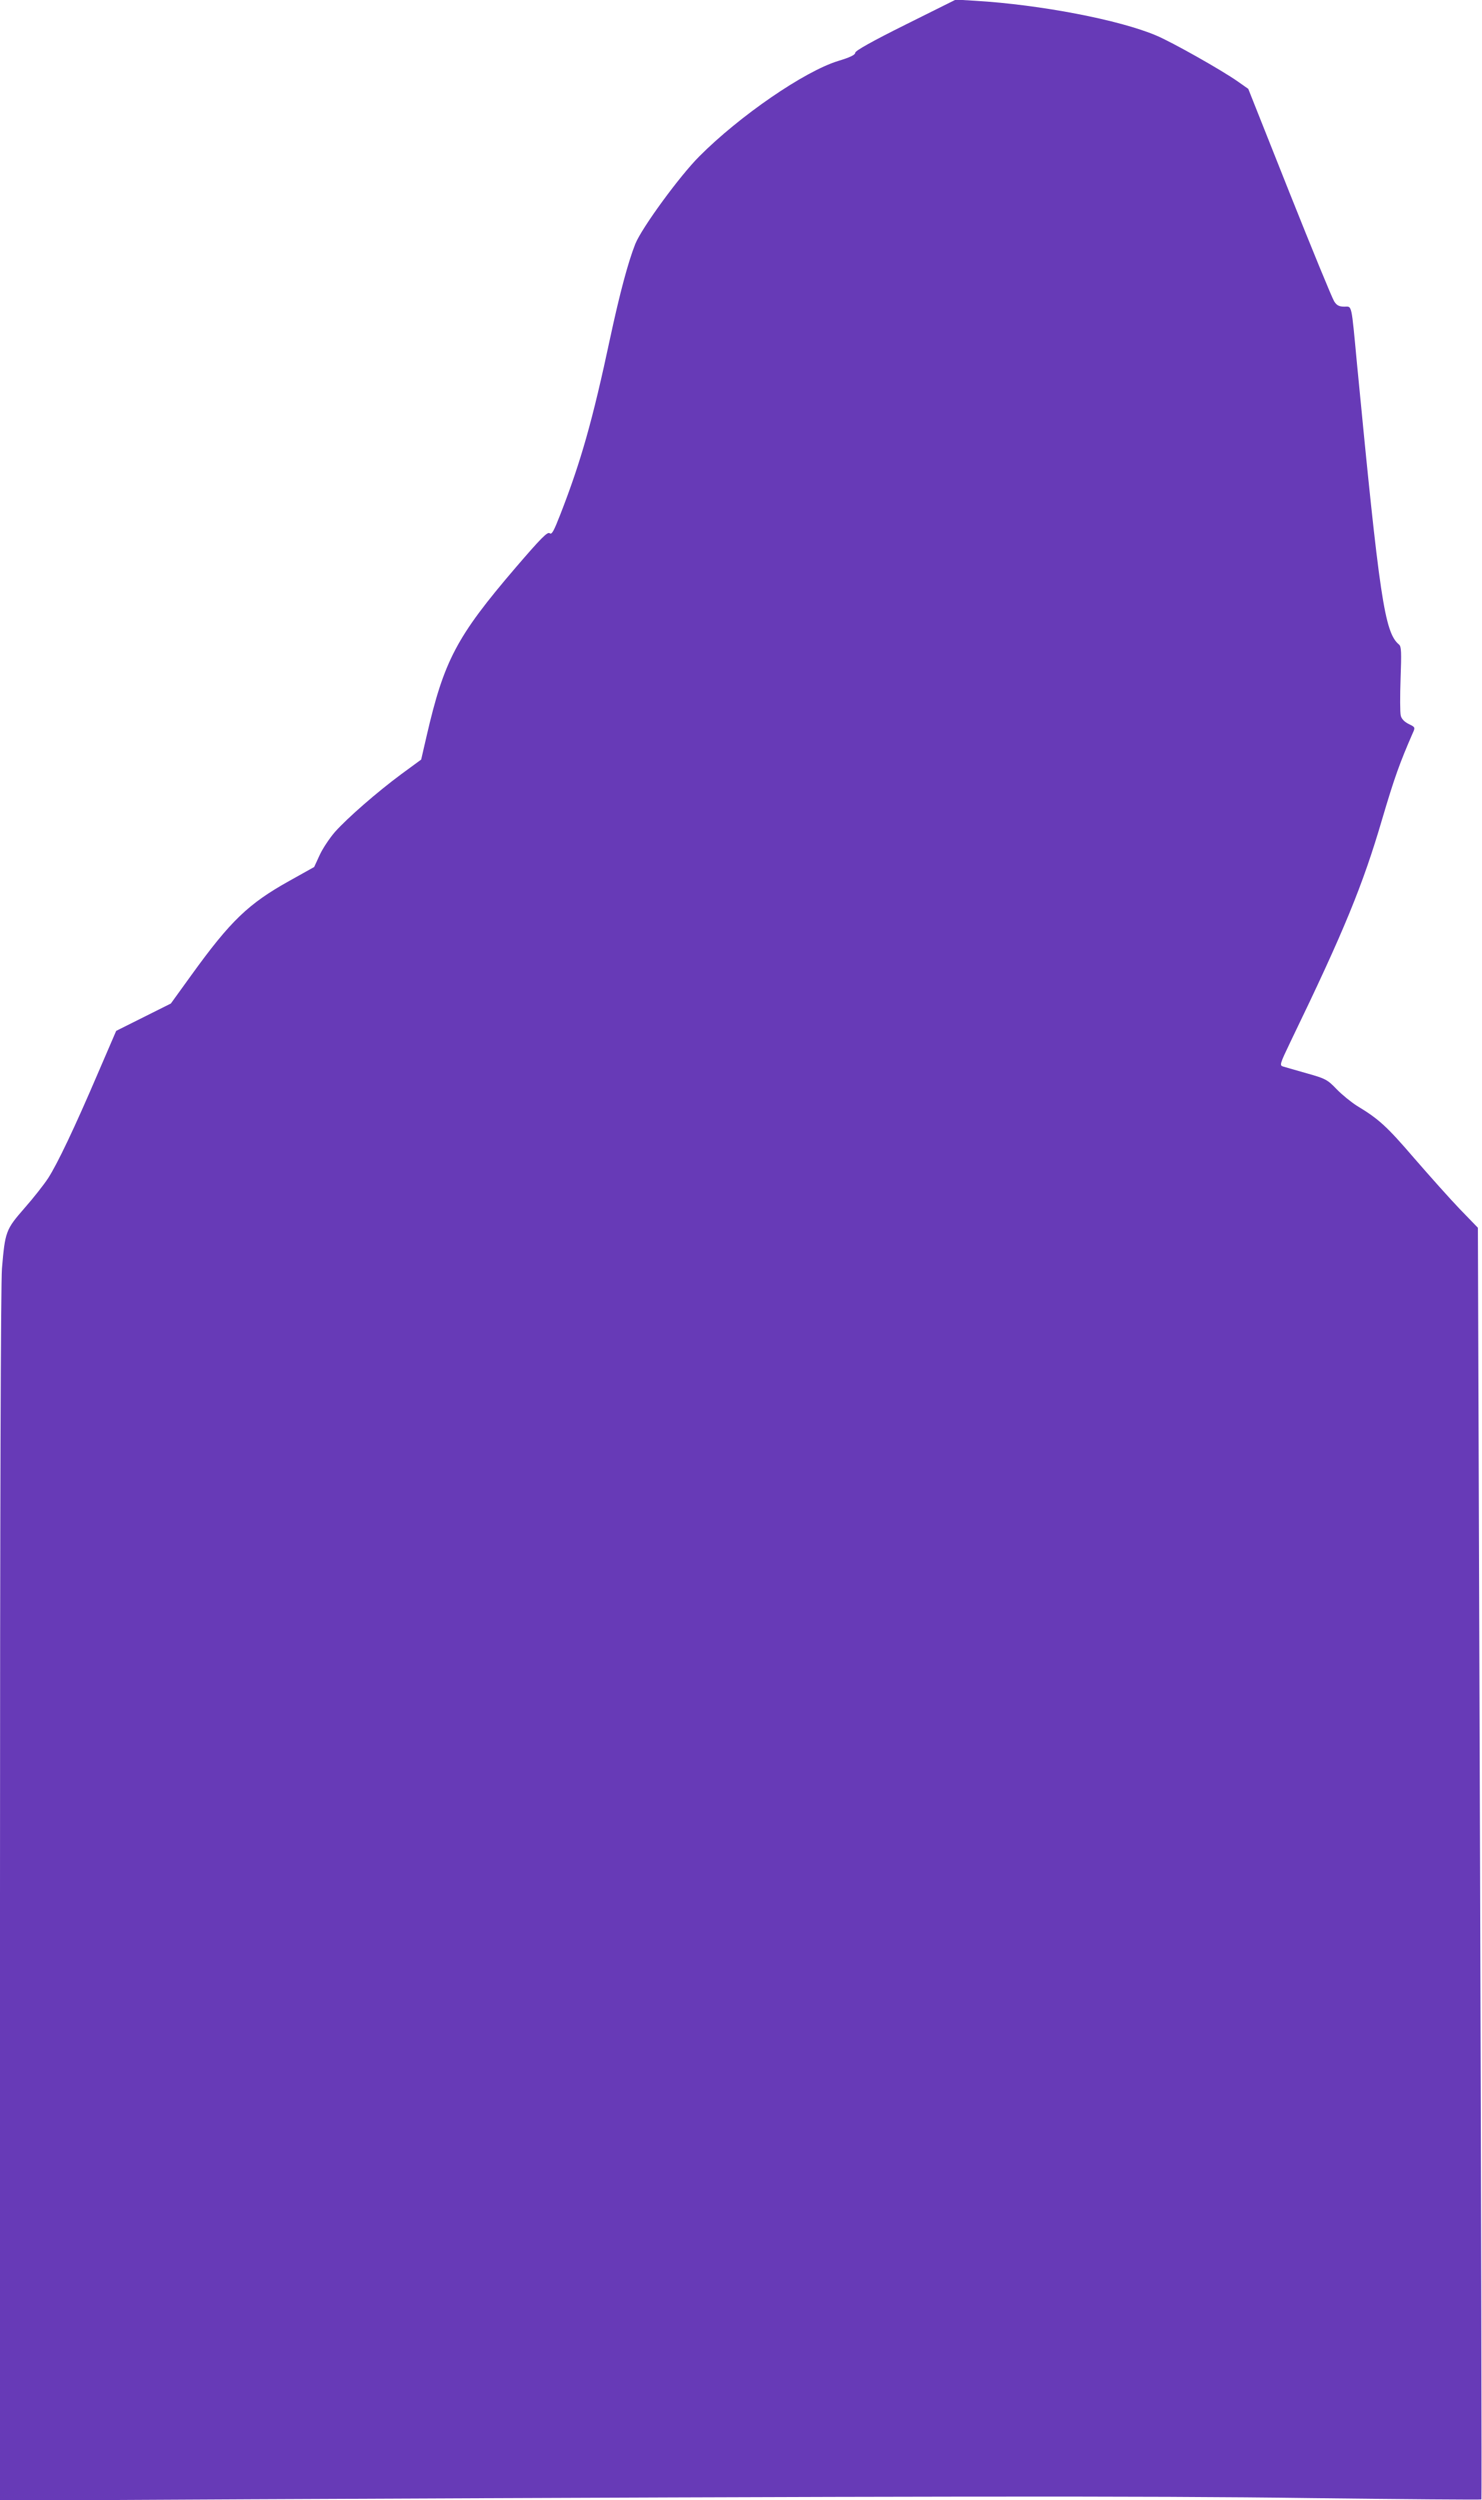 <?xml version="1.0" standalone="no"?>
<!DOCTYPE svg PUBLIC "-//W3C//DTD SVG 20010904//EN"
 "http://www.w3.org/TR/2001/REC-SVG-20010904/DTD/svg10.dtd">
<svg version="1.0" xmlns="http://www.w3.org/2000/svg"
 width="759pt" height="1280pt" viewBox="0 0 759 1280"
 preserveAspectRatio="xMidYMid meet">
<g transform="translate(0,1280) scale(0.1,-0.1)"
fill="#673ab7" stroke="none">
<path d="M4638 12674 c-171 -85 -258 -134 -258 -144 0 -11 -27 -24 -87 -42
-173 -53 -505 -281 -712 -489 -100 -100 -293 -364 -327 -447 -37 -93 -80 -254
-129 -482 -89 -418 -149 -631 -255 -903 -34 -87 -44 -106 -55 -97 -11 9 -47
-28 -175 -177 -302 -353 -366 -474 -456 -865 l-27 -117 -101 -74 c-123 -91
-276 -224 -341 -297 -26 -30 -61 -82 -77 -116 l-29 -63 -127 -71 c-210 -117
-301 -204 -503 -484 l-104 -144 -140 -70 -140 -70 -94 -218 c-119 -278 -207
-463 -255 -537 -21 -32 -75 -101 -121 -153 -95 -109 -99 -119 -115 -309 -6
-77 -10 -1234 -10 -3214 l0 -3094 1288 7 c3380 16 4584 18 5425 6 478 -6 871
-9 874 -7 2 3 -1 1469 -7 3258 l-11 3253 -92 95 c-51 53 -156 171 -235 262
-140 163 -181 200 -292 267 -30 19 -77 57 -105 86 -46 48 -57 54 -150 80 -55
16 -110 31 -122 35 -21 6 -20 10 38 131 273 564 369 799 468 1137 62 210 89
285 156 439 14 30 13 31 -20 47 -22 11 -37 26 -41 43 -4 15 -4 100 -1 190 5
135 4 164 -8 174 -74 61 -100 240 -215 1435 -30 318 -25 295 -65 295 -26 0
-39 6 -52 27 -10 15 -113 266 -229 557 l-211 531 -54 38 c-81 57 -334 200
-417 235 -188 80 -593 158 -927 178 l-100 6 -257 -128z"/>
</g>
</svg>
